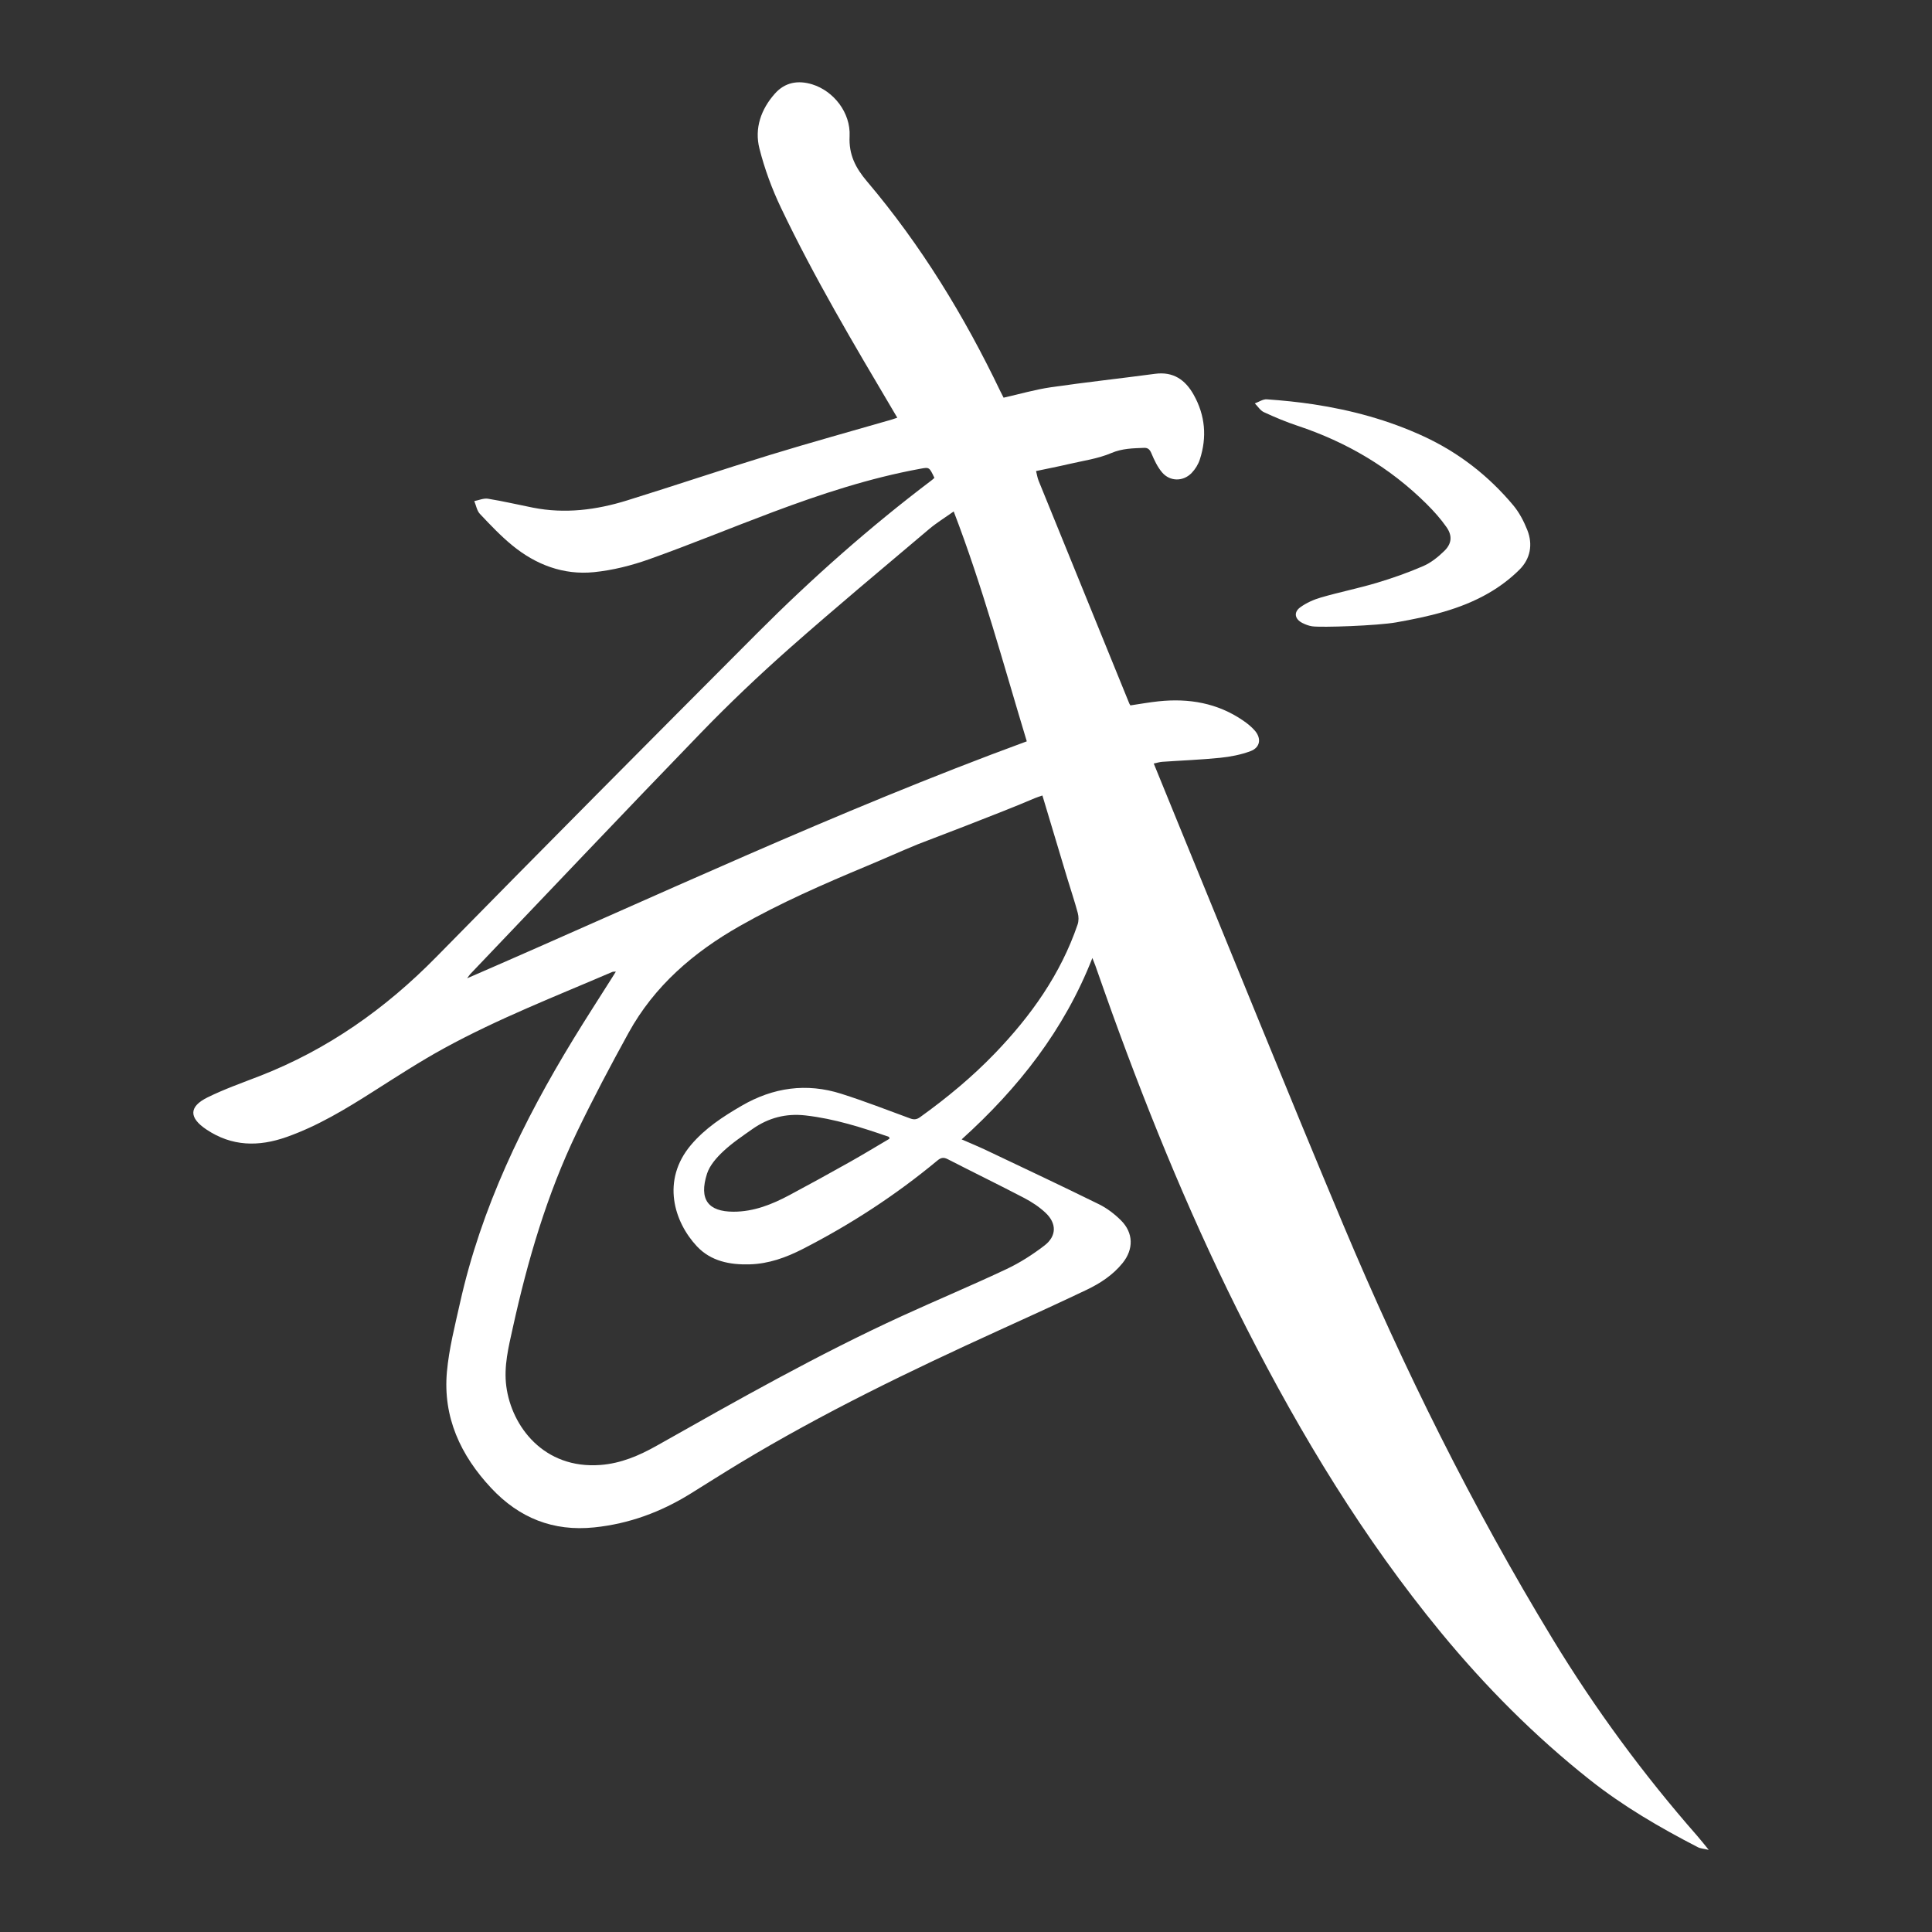 <?xml version="1.0" encoding="utf-8"?>
<!-- Generator: Adobe Illustrator 23.0.1, SVG Export Plug-In . SVG Version: 6.00 Build 0)  -->
<svg version="1.1" id="Layer_1" xmlns="http://www.w3.org/2000/svg" xmlns:xlink="http://www.w3.org/1999/xlink" x="0px" y="0px"
	 viewBox="0 0 800 800" style="enable-background:new 0 0 800 800;" xml:space="preserve">
<rect x="0" y="0" width="800" height="800" fill="#333333" stroke="none"/>
<style type="text/css">
	.st0{fill:#FFFFFF;}
</style>
<path class="st0" d="M371.55,172.96c-0.64-1.09-1.22-2.06-1.8-3.04c-16.28-27.52-32.61-55.03-46.38-83.91
	c-3.73-7.81-6.78-16.1-8.9-24.48c-2.13-8.38,0.63-16.29,6.4-22.77c4.15-4.67,9.54-5.65,15.47-3.82
	c8.82,2.73,15.94,11.67,15.46,21.46c-0.37,7.66,2.46,13.1,7.19,18.69c22.4,26.44,40.32,55.78,55.26,86.99
	c0.45,0.94,0.94,1.86,1.32,2.59c6.64-1.49,13-3.35,19.49-4.3c14.37-2.09,28.82-3.65,43.22-5.58c7.55-1.01,12.52,2.47,16,8.68
	c4.78,8.53,5.56,17.54,2.54,26.8c-0.66,2.02-1.9,4.03-3.38,5.57c-3.47,3.61-8.95,3.61-12.2-0.18c-1.95-2.27-3.3-5.16-4.47-7.96
	c-0.67-1.58-1.43-2.31-3.02-2.25c-4.6,0.18-9.03,0.21-13.59,2.15c-5.51,2.35-11.67,3.18-17.57,4.56c-4.36,1.02-8.76,1.87-13.58,2.89
	c0.37,1.44,0.56,2.81,1.07,4.05c12.49,30.75,25.01,61.48,37.54,92.21c0.1,0.24,0.26,0.45,0.45,0.78c3.86-0.57,7.75-1.28,11.66-1.69
	c12.57-1.33,24.43,0.7,35.04,7.98c1.73,1.19,3.42,2.54,4.79,4.11c2.87,3.28,2.28,7.06-1.79,8.56c-3.98,1.48-8.3,2.31-12.54,2.74
	c-7.96,0.81-15.97,1.1-23.96,1.66c-1.11,0.08-2.2,0.43-3.53,0.7c3.28,8.05,6.45,15.87,9.66,23.67
	c22.93,55.86,45.51,111.87,68.9,167.54c24.84,59.08,53.25,116.42,86.57,171.25c17.58,28.93,37.55,56.08,59.86,81.52
	c1.49,1.7,2.88,3.49,4.82,5.86c-2.02-0.48-3.39-0.53-4.5-1.1c-15.67-8.08-30.86-16.92-44.73-27.9
	c-22.84-18.09-43.24-38.63-61.73-61.1c-31.9-38.78-57.74-81.45-80.49-126.07c-21.51-42.18-39.49-85.88-55.59-130.37
	c-2.37-6.53-4.64-13.1-6.96-19.65c-0.32-0.9-0.69-1.77-1.22-3.11c-11.68,29.81-30.64,53.89-54.13,75.1c3.66,1.61,6.97,2.97,10.2,4.5
	c15.58,7.4,31.2,14.75,46.67,22.37c3.33,1.64,6.46,4.04,9.1,6.67c5.2,5.18,5.3,11.93,0.68,17.66c-4.02,4.98-9.29,8.42-14.95,11.12
	c-12.08,5.76-24.26,11.29-36.44,16.84c-36.64,16.69-72.87,34.19-107.38,55.04c-6.79,4.1-13.47,8.36-20.21,12.54
	c-12.23,7.58-25.38,12.44-39.77,13.93c-17.05,1.77-31.14-3.91-42.73-16.31c-12.67-13.55-20.01-29.34-18.31-48.13
	c0.87-9.59,3.31-19.07,5.42-28.51c8.77-39.33,26.07-75.04,46.91-109.19c5.18-8.5,10.6-16.85,15.92-25.27
	c0.51-0.81,1.01-1.62,1.71-2.73c-0.71,0.06-1.13-0.01-1.46,0.13c-23.45,10.08-47.29,19.35-69.72,31.64
	c-9.95,5.45-19.5,11.66-29.08,17.75c-11.54,7.34-23.18,14.43-36.17,19c-11.53,4.05-22.56,3.92-33.09-3.12
	c-7.25-4.84-7.43-9.42,0.41-13.3c7-3.46,14.42-6.06,21.72-8.9c28.06-10.94,51.97-27.82,73.04-49.27
	c44.1-44.92,88.49-89.57,132.94-134.14c22.62-22.68,46.58-43.89,72.15-63.23c0.42-0.31,0.79-0.68,1.16-1.01
	c-2.14-4.51-2.13-4.45-5.89-3.76c-20.95,3.84-41.1,10.47-60.98,17.92c-17.07,6.39-33.92,13.36-51.08,19.48
	c-7.4,2.64-15.25,4.63-23.04,5.41c-12.63,1.26-24.03-3.08-33.79-11.07c-4.82-3.95-9.15-8.53-13.43-13.07
	c-1.24-1.32-1.57-3.51-2.32-5.29c1.9-0.36,3.88-1.27,5.67-0.98c6.25,1.01,12.42,2.47,18.64,3.7c13.23,2.61,26.19,0.96,38.87-2.97
	c19.75-6.13,39.35-12.75,59.12-18.82c16.82-5.16,33.8-9.84,50.7-14.73C370.04,173.48,370.69,173.24,371.55,172.96z M431.64,329.4
	c-1.24,0.44-2.25,0.72-3.2,1.13c-13.69,5.91-46.76,18.4-48.39,19.06c-7.09,2.9-14.06,6.07-21.13,9.01
	c-17.96,7.5-35.79,15.28-52.73,24.92c-19.03,10.83-35.22,24.73-45.91,44.14c-7.47,13.57-14.73,27.28-21.44,41.23
	c-12.38,25.76-20.36,53.03-26.49,80.87c-1.76,7.98-3.8,15.94-2.7,24.29c2.2,16.67,15.6,34.33,38.99,32.56
	c8.46-0.64,16.02-3.87,23.29-7.97c33.36-18.83,66.69-37.73,101.55-53.7c14.4-6.6,29.03-12.71,43.36-19.47
	c5.52-2.61,10.79-6,15.64-9.72c5.1-3.91,5.13-9.19,0.42-13.6c-2.6-2.43-5.7-4.47-8.86-6.12c-10.46-5.46-21.07-10.62-31.56-16.01
	c-1.78-0.92-2.86-0.69-4.36,0.56c-17.22,14.29-35.87,26.44-55.78,36.63c-6.88,3.52-14.07,6.11-21.9,6.33
	c-8.2,0.24-16.07-1.29-21.86-7.46c-9.46-10.1-14.86-27.29-2.46-41.98c5.86-6.93,13.27-11.75,21-16.24
	c13.05-7.58,26.82-9.53,41.21-4.96c9.63,3.05,19.07,6.74,28.56,10.22c1.57,0.58,2.7,0.48,4.1-0.53
	c11.05-7.94,21.5-16.58,30.95-26.39c14.95-15.52,27.24-32.78,34.27-53.37c0.5-1.45,0.48-3.3,0.07-4.8c-1.3-4.84-2.91-9.6-4.36-14.4
	C438.53,352.36,435.15,341.07,431.64,329.4z M394.91,211.78c-3.65,2.59-7.11,4.71-10.17,7.29c-19.38,16.39-38.89,32.63-57.9,49.44
	c-12.6,11.15-24.84,22.78-36.54,34.87c-32.06,33.13-63.75,66.62-95.58,99.97c-0.37,0.39-0.64,0.86-1.29,1.74
	c77.33-33.51,153.02-69.23,231.74-98.12C415.44,274.88,406.9,243.01,394.91,211.78z M368.32,471.52c-0.06-0.25-0.12-0.5-0.18-0.75
	c-11.27-3.92-22.6-7.53-34.57-8.89c-8.13-0.93-15.38,0.98-21.97,5.61c-4.17,2.93-8.46,5.81-12.15,9.28
	c-2.74,2.58-5.58,5.78-6.69,9.24c-3.45,10.76,0.56,15.71,10.93,15.73c8.44,0.02,16.01-3.03,23.28-6.91
	c8.38-4.47,16.7-9.06,24.98-13.71C357.47,478.02,362.87,474.72,368.32,471.52z"/>
<path class="st0" d="M543.28,259.33c-1.37-0.21-2.73-0.73-3.98-1.36c-3.13-1.58-3.74-4.4-0.93-6.47c2.54-1.87,5.64-3.24,8.69-4.12
	c7.6-2.2,15.39-3.76,22.97-6.02c6.56-1.96,13.06-4.25,19.33-6.97c3.21-1.4,6.16-3.78,8.7-6.26c3.09-3.01,3.39-6.28,0.93-9.82
	c-2.39-3.44-5.25-6.62-8.23-9.59c-15.2-15.12-33.19-25.68-53.5-32.43c-4.75-1.58-9.39-3.53-13.93-5.63
	c-1.48-0.69-2.5-2.39-3.73-3.62c1.65-0.6,3.35-1.8,4.95-1.69c6.48,0.46,12.97,1.1,19.4,2.08c15.73,2.39,30.98,6.53,45.48,13.22
	c14.56,6.72,26.94,16.35,37.19,28.6c2.48,2.97,4.37,6.61,5.81,10.23c2.38,6,1.25,11.92-3.26,16.41c-3.75,3.73-8.13,7.03-12.72,9.68
	c-11.83,6.84-25.02,9.78-38.31,12.14C570.51,259.07,547.18,259.92,543.28,259.33z"/>
</svg>
